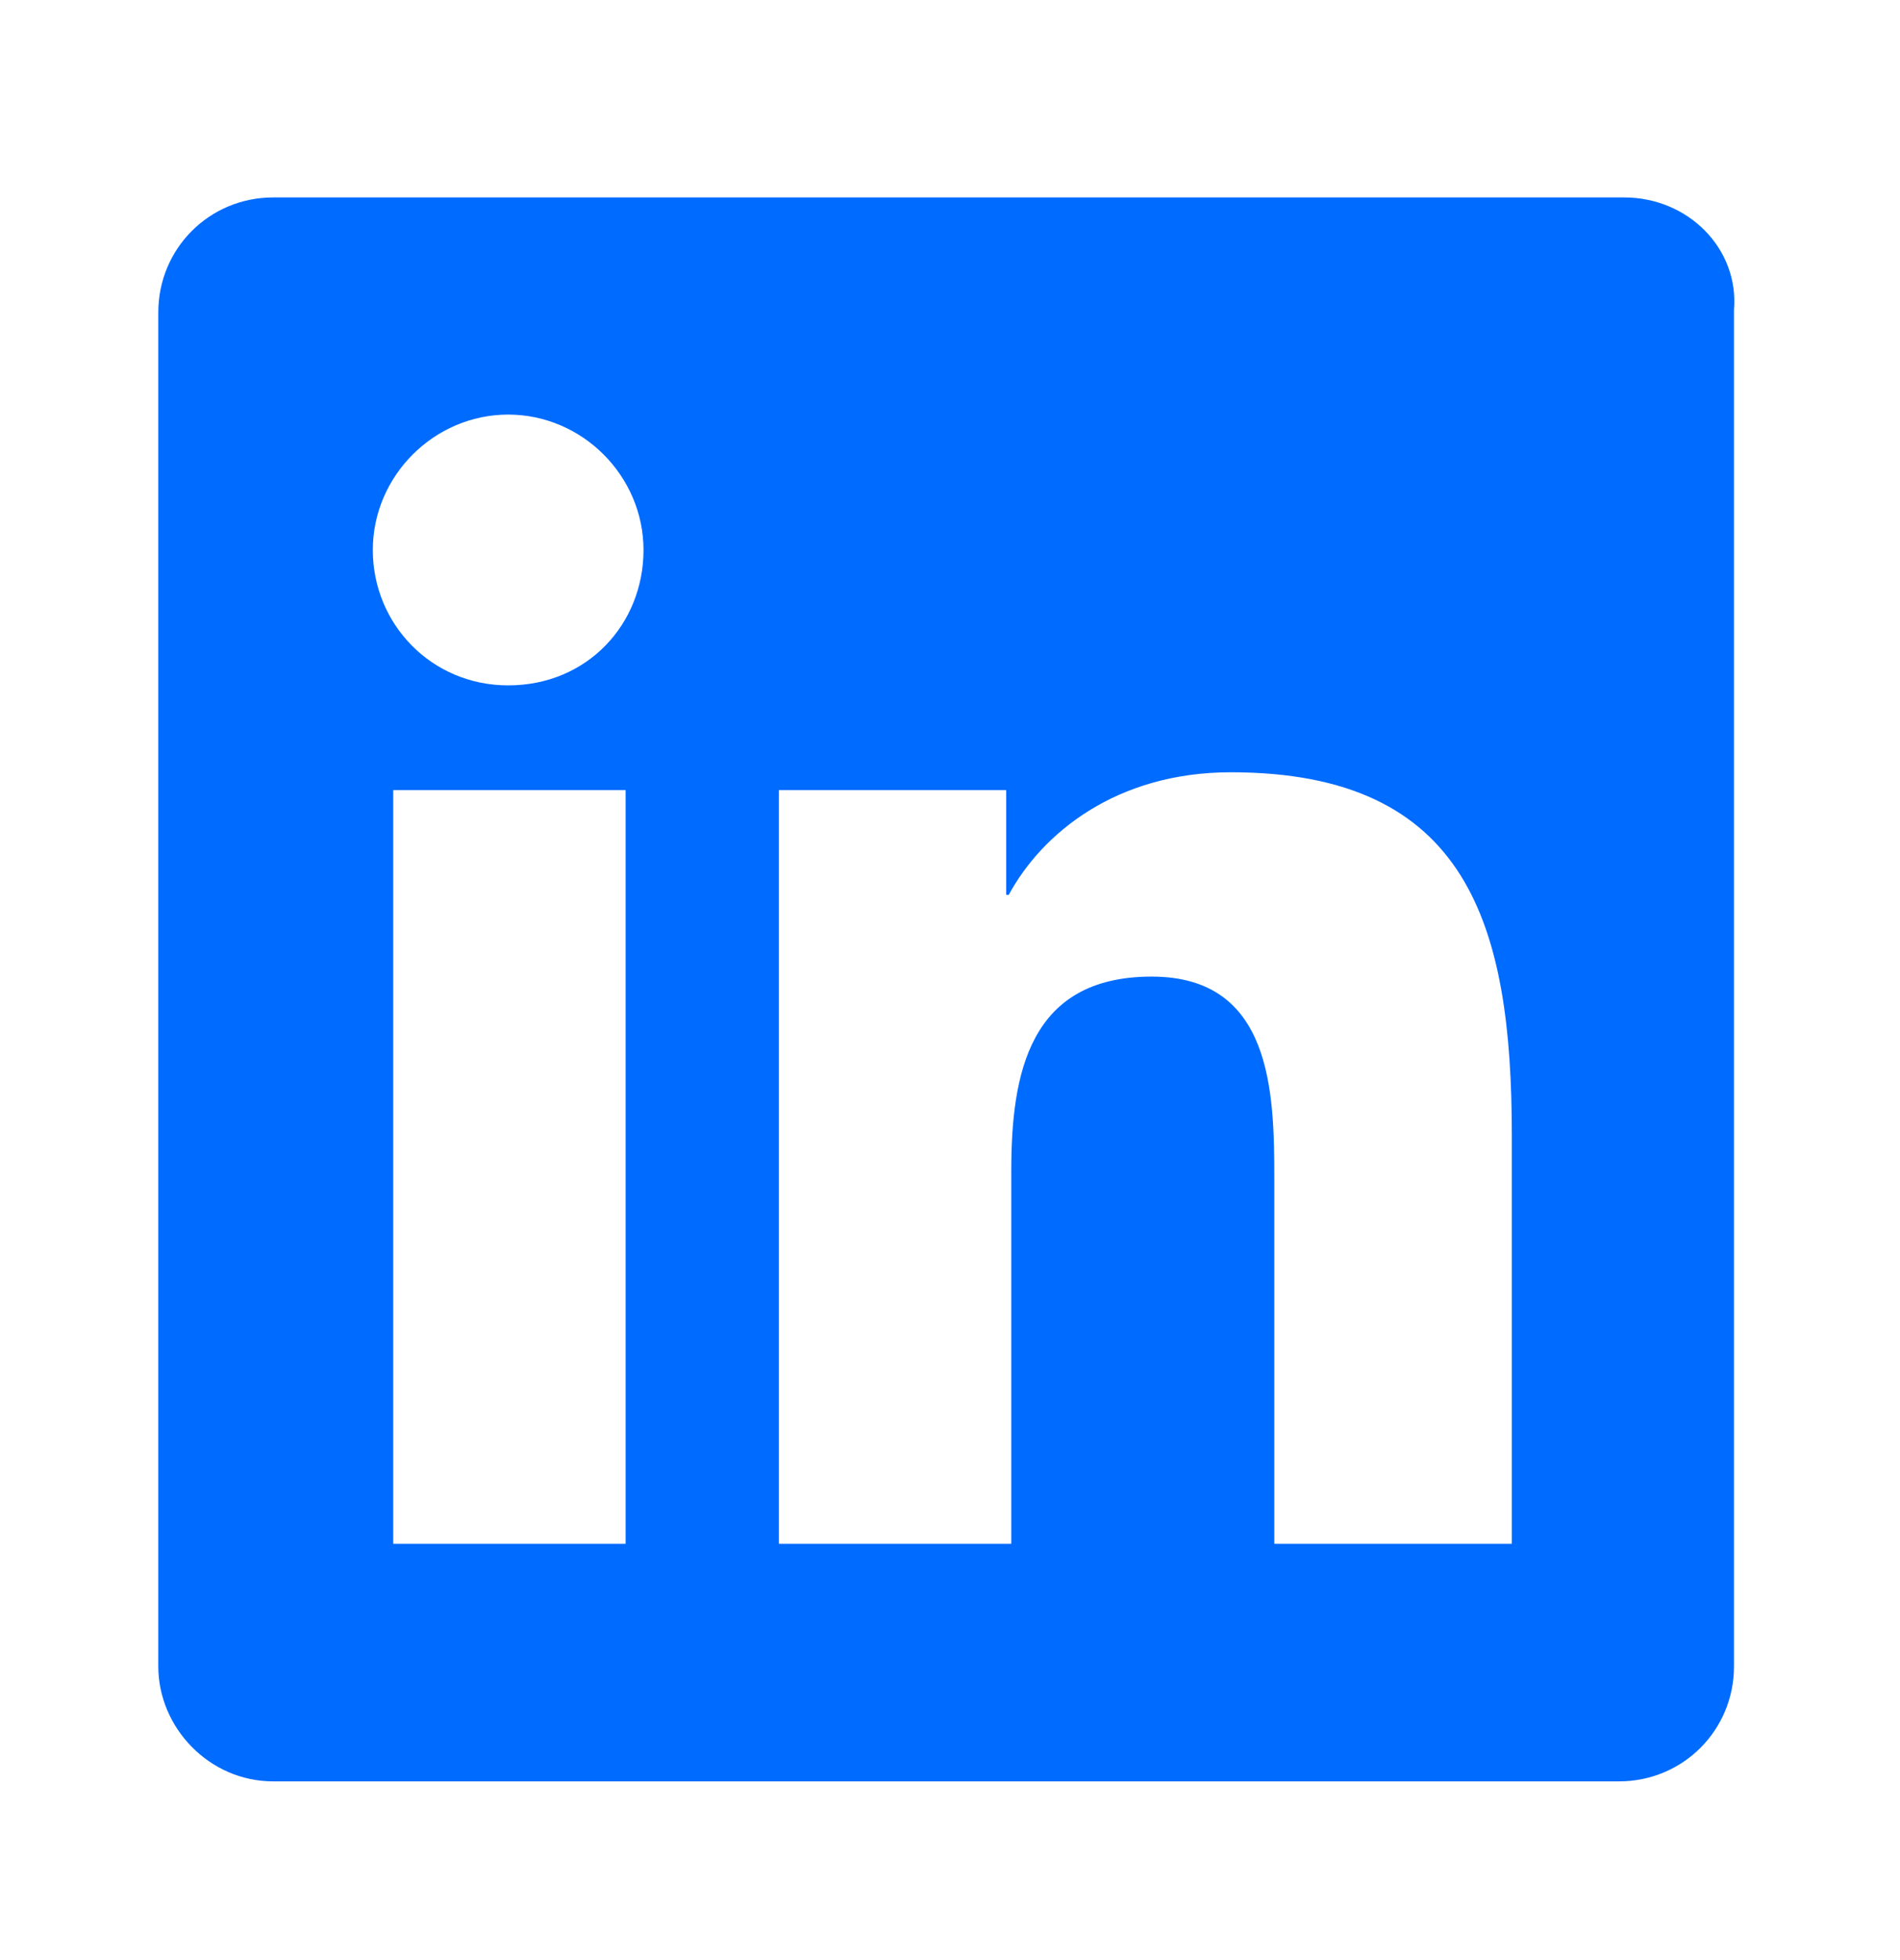 <svg width="32" height="33" viewBox="0 0 32 33" fill="none" xmlns="http://www.w3.org/2000/svg">
<path d="M27.354 3.324H4.601C3.526 3.324 2.666 4.184 2.666 5.26V28.055C2.666 29.088 3.526 29.991 4.601 29.991H27.268C28.343 29.991 29.204 29.131 29.204 28.055V5.217C29.29 4.184 28.43 3.324 27.354 3.324ZM10.537 25.991H6.623V13.303H10.537V25.991ZM8.559 11.539C7.268 11.539 6.279 10.507 6.279 9.26C6.279 8.012 7.311 6.98 8.559 6.98C9.806 6.98 10.838 8.012 10.838 9.26C10.838 10.507 9.892 11.539 8.559 11.539ZM25.376 25.991H21.462V19.84C21.462 18.378 21.419 16.442 19.397 16.442C17.333 16.442 17.032 18.077 17.032 19.711V25.991H13.118V13.303H16.946V15.066H16.989C17.548 14.034 18.795 13.002 20.73 13.002C24.73 13.002 25.462 15.582 25.462 19.109V25.991H25.376Z" fill="#006BFF"/>
</svg>

